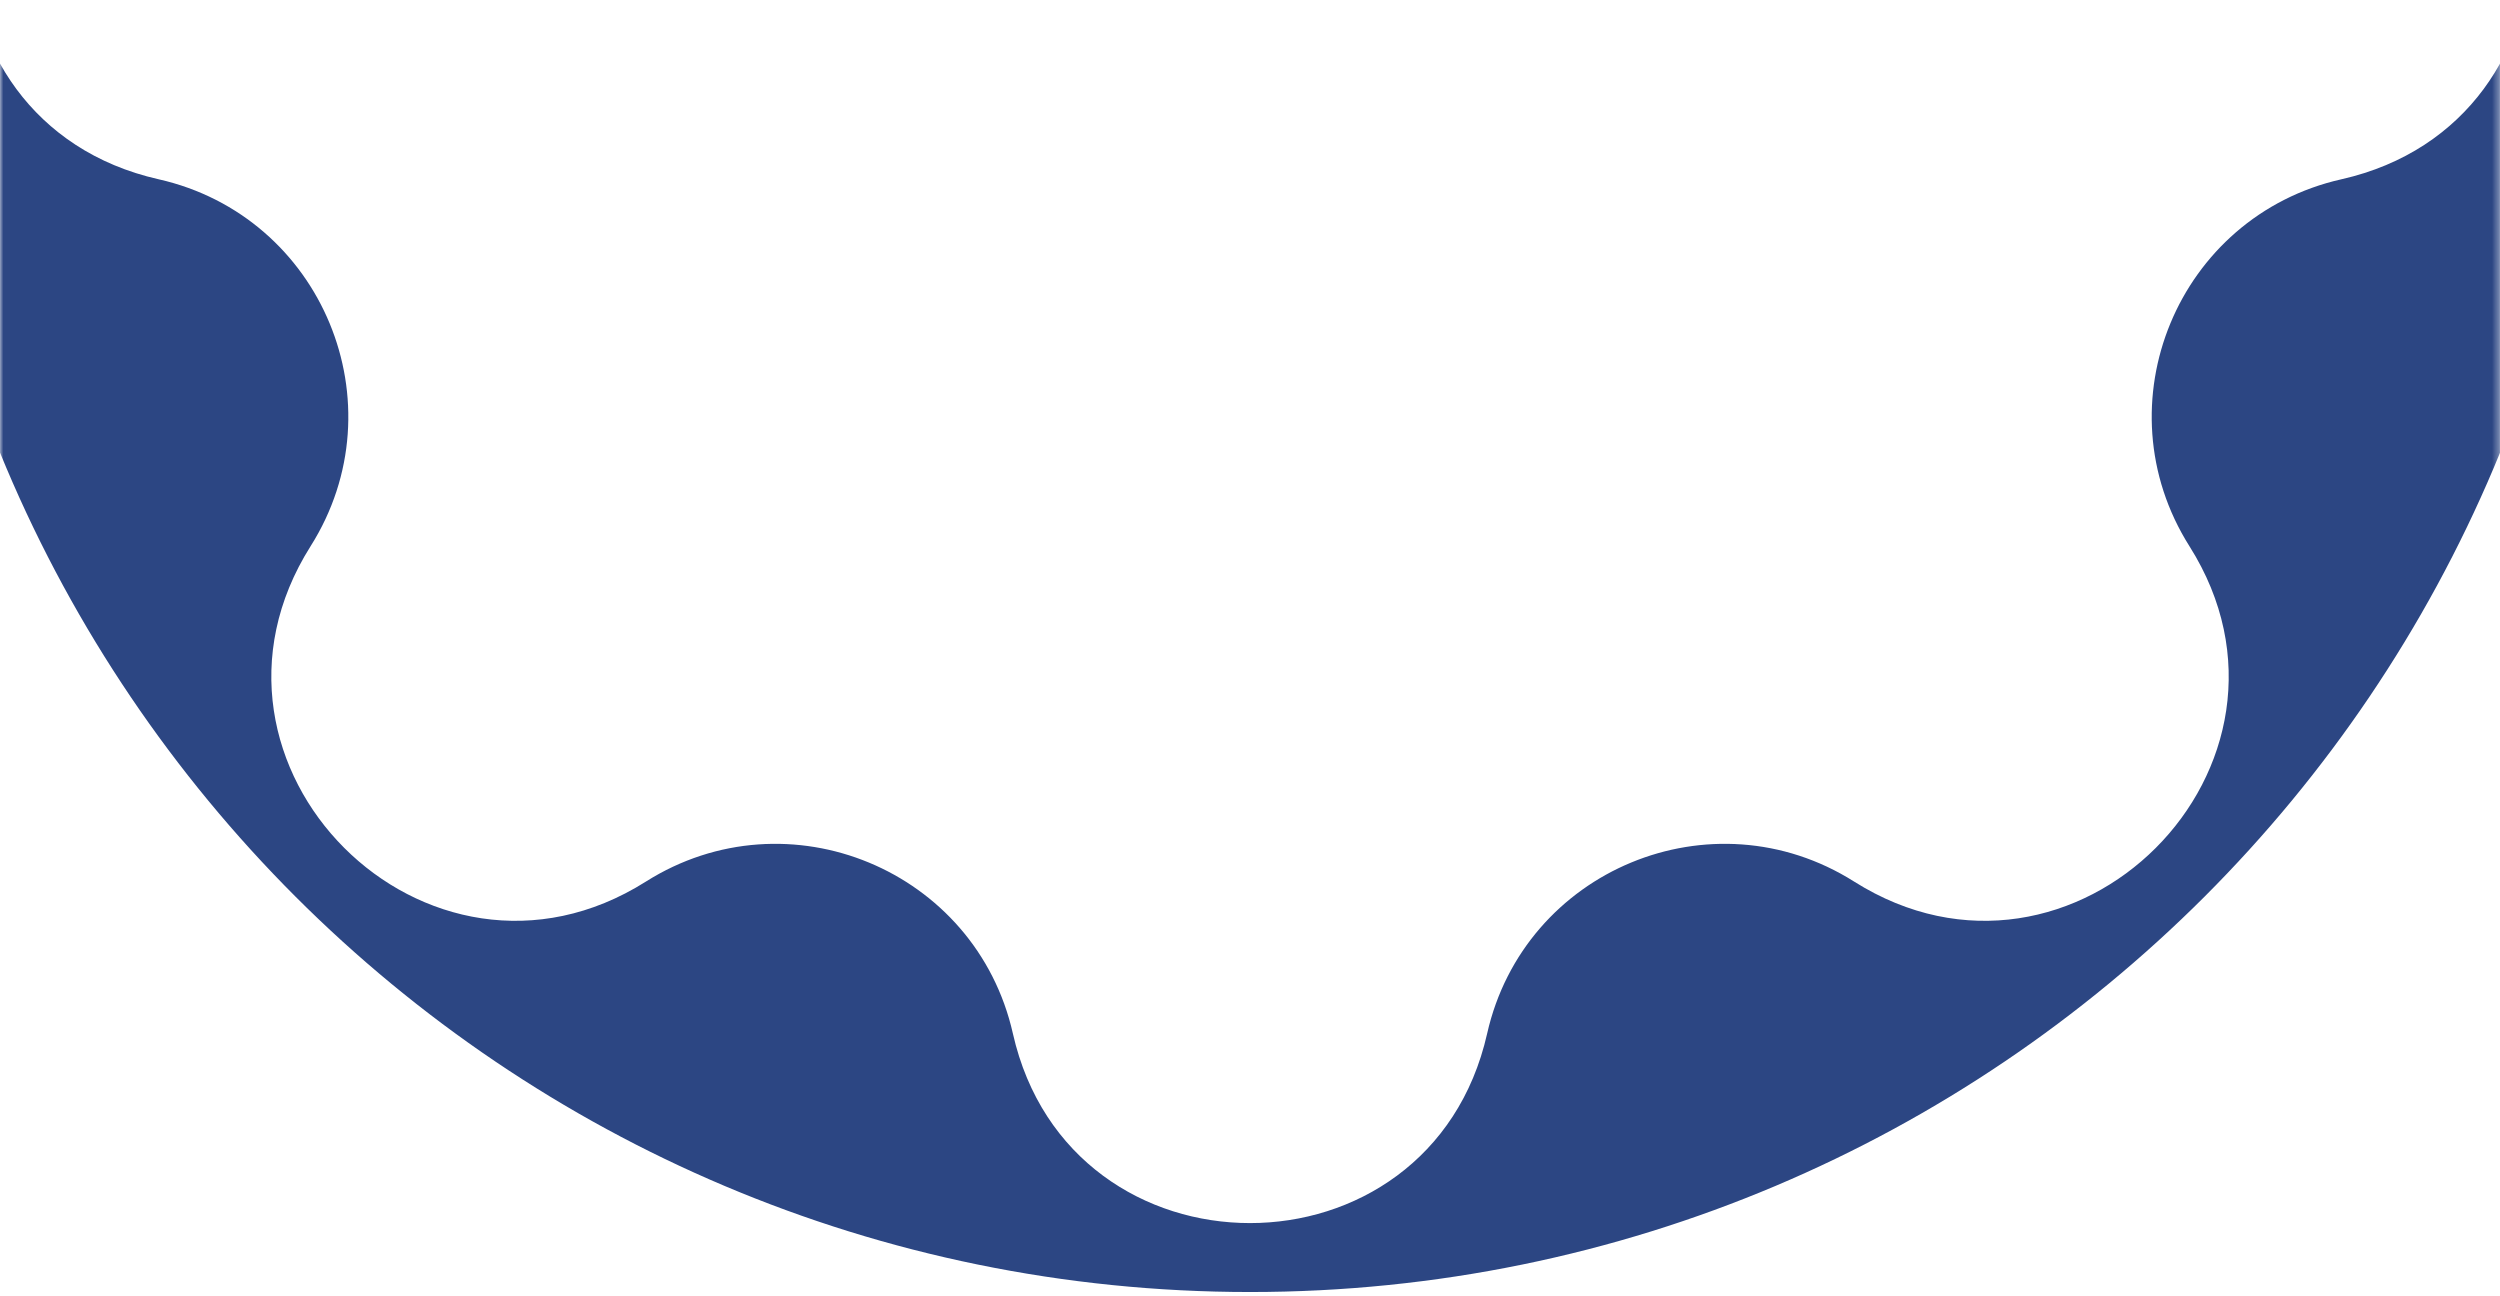<?xml version="1.0" encoding="UTF-8"?> <svg xmlns="http://www.w3.org/2000/svg" viewBox="0 0 366.67 190.13" data-guides="{&quot;vertical&quot;:[],&quot;horizontal&quot;:[]}"><defs></defs><mask x="0.00" y="0.00" width="366.672" height="190.126" style="mask-type:luminance" maskUnits="userSpaceOnUse" maskContentUnits="userSpaceOnUse" id="tSvg158420e3573"><path fill="white" stroke="none" fill-opacity="1" stroke-width="1" stroke-opacity="1" alignment-baseline="baseline" baseline-shift="baseline" id="tSvg1771d9d793b" title="Path 4" d="M366.674 0C244.45 0 122.226 0 0.002 0C0.002 63.375 0.002 126.751 0.002 190.126C122.226 190.126 244.45 190.126 366.674 190.126C366.674 126.751 366.674 63.375 366.674 0Z"></path></mask><mask x="0.00" y="0.00" width="366.672" height="190.126" style="mask-type:luminance" maskUnits="userSpaceOnUse" maskContentUnits="userSpaceOnUse" id="tSvg1006a8353af"><path fill="white" stroke="none" fill-opacity="1" stroke-width="1" stroke-opacity="1" alignment-baseline="baseline" baseline-shift="baseline" id="tSvgb5aff262f1" title="Path 5" d="M366.674 0C244.45 0 122.226 0 0.002 0C0.002 63.375 0.002 126.751 0.002 190.126C122.226 190.126 244.45 190.126 366.674 190.126C366.674 126.751 366.674 63.375 366.674 0Z"></path></mask><path fill="#2c4683" stroke="none" fill-opacity="1" stroke-width="1" stroke-opacity="1" alignment-baseline="baseline" baseline-shift="baseline" id="tSvg169fd3de22c" mask="url(#tSvg1006a8353af)" title="Path 6" d="M183.341 -206.475C292.686 -206.475 381.327 -117.832 381.327 -8.487C381.327 100.857 292.686 189.498 183.341 189.498C73.996 189.498 -14.646 100.857 -14.646 -8.487C-14.646 -117.832 73.996 -206.475 183.341 -206.475ZM218.117 -168.563C209.745 -205.63 156.93 -205.63 148.558 -168.563C143.131 -144.54 115.564 -133.122 94.74 -146.271C62.61 -166.56 25.265 -129.215 45.554 -97.085C58.704 -76.261 47.285 -48.694 23.262 -43.267C-13.805 -34.895 -13.805 17.92 23.262 26.293C47.285 31.719 58.704 59.287 45.554 80.11C25.265 112.241 62.61 149.586 94.74 129.296C115.564 116.147 143.131 127.566 148.558 151.588C156.93 188.654 209.745 188.654 218.117 151.588C223.544 127.566 251.111 116.147 271.935 129.296C304.066 149.586 341.411 112.241 321.121 80.11C307.972 59.287 319.39 31.719 343.414 26.293C380.48 17.92 380.48 -34.895 343.414 -43.267C319.39 -48.694 307.972 -76.261 321.121 -97.085C341.411 -129.215 304.066 -166.56 271.935 -146.271C251.111 -133.122 223.544 -144.54 218.117 -168.563Z"></path></svg> 